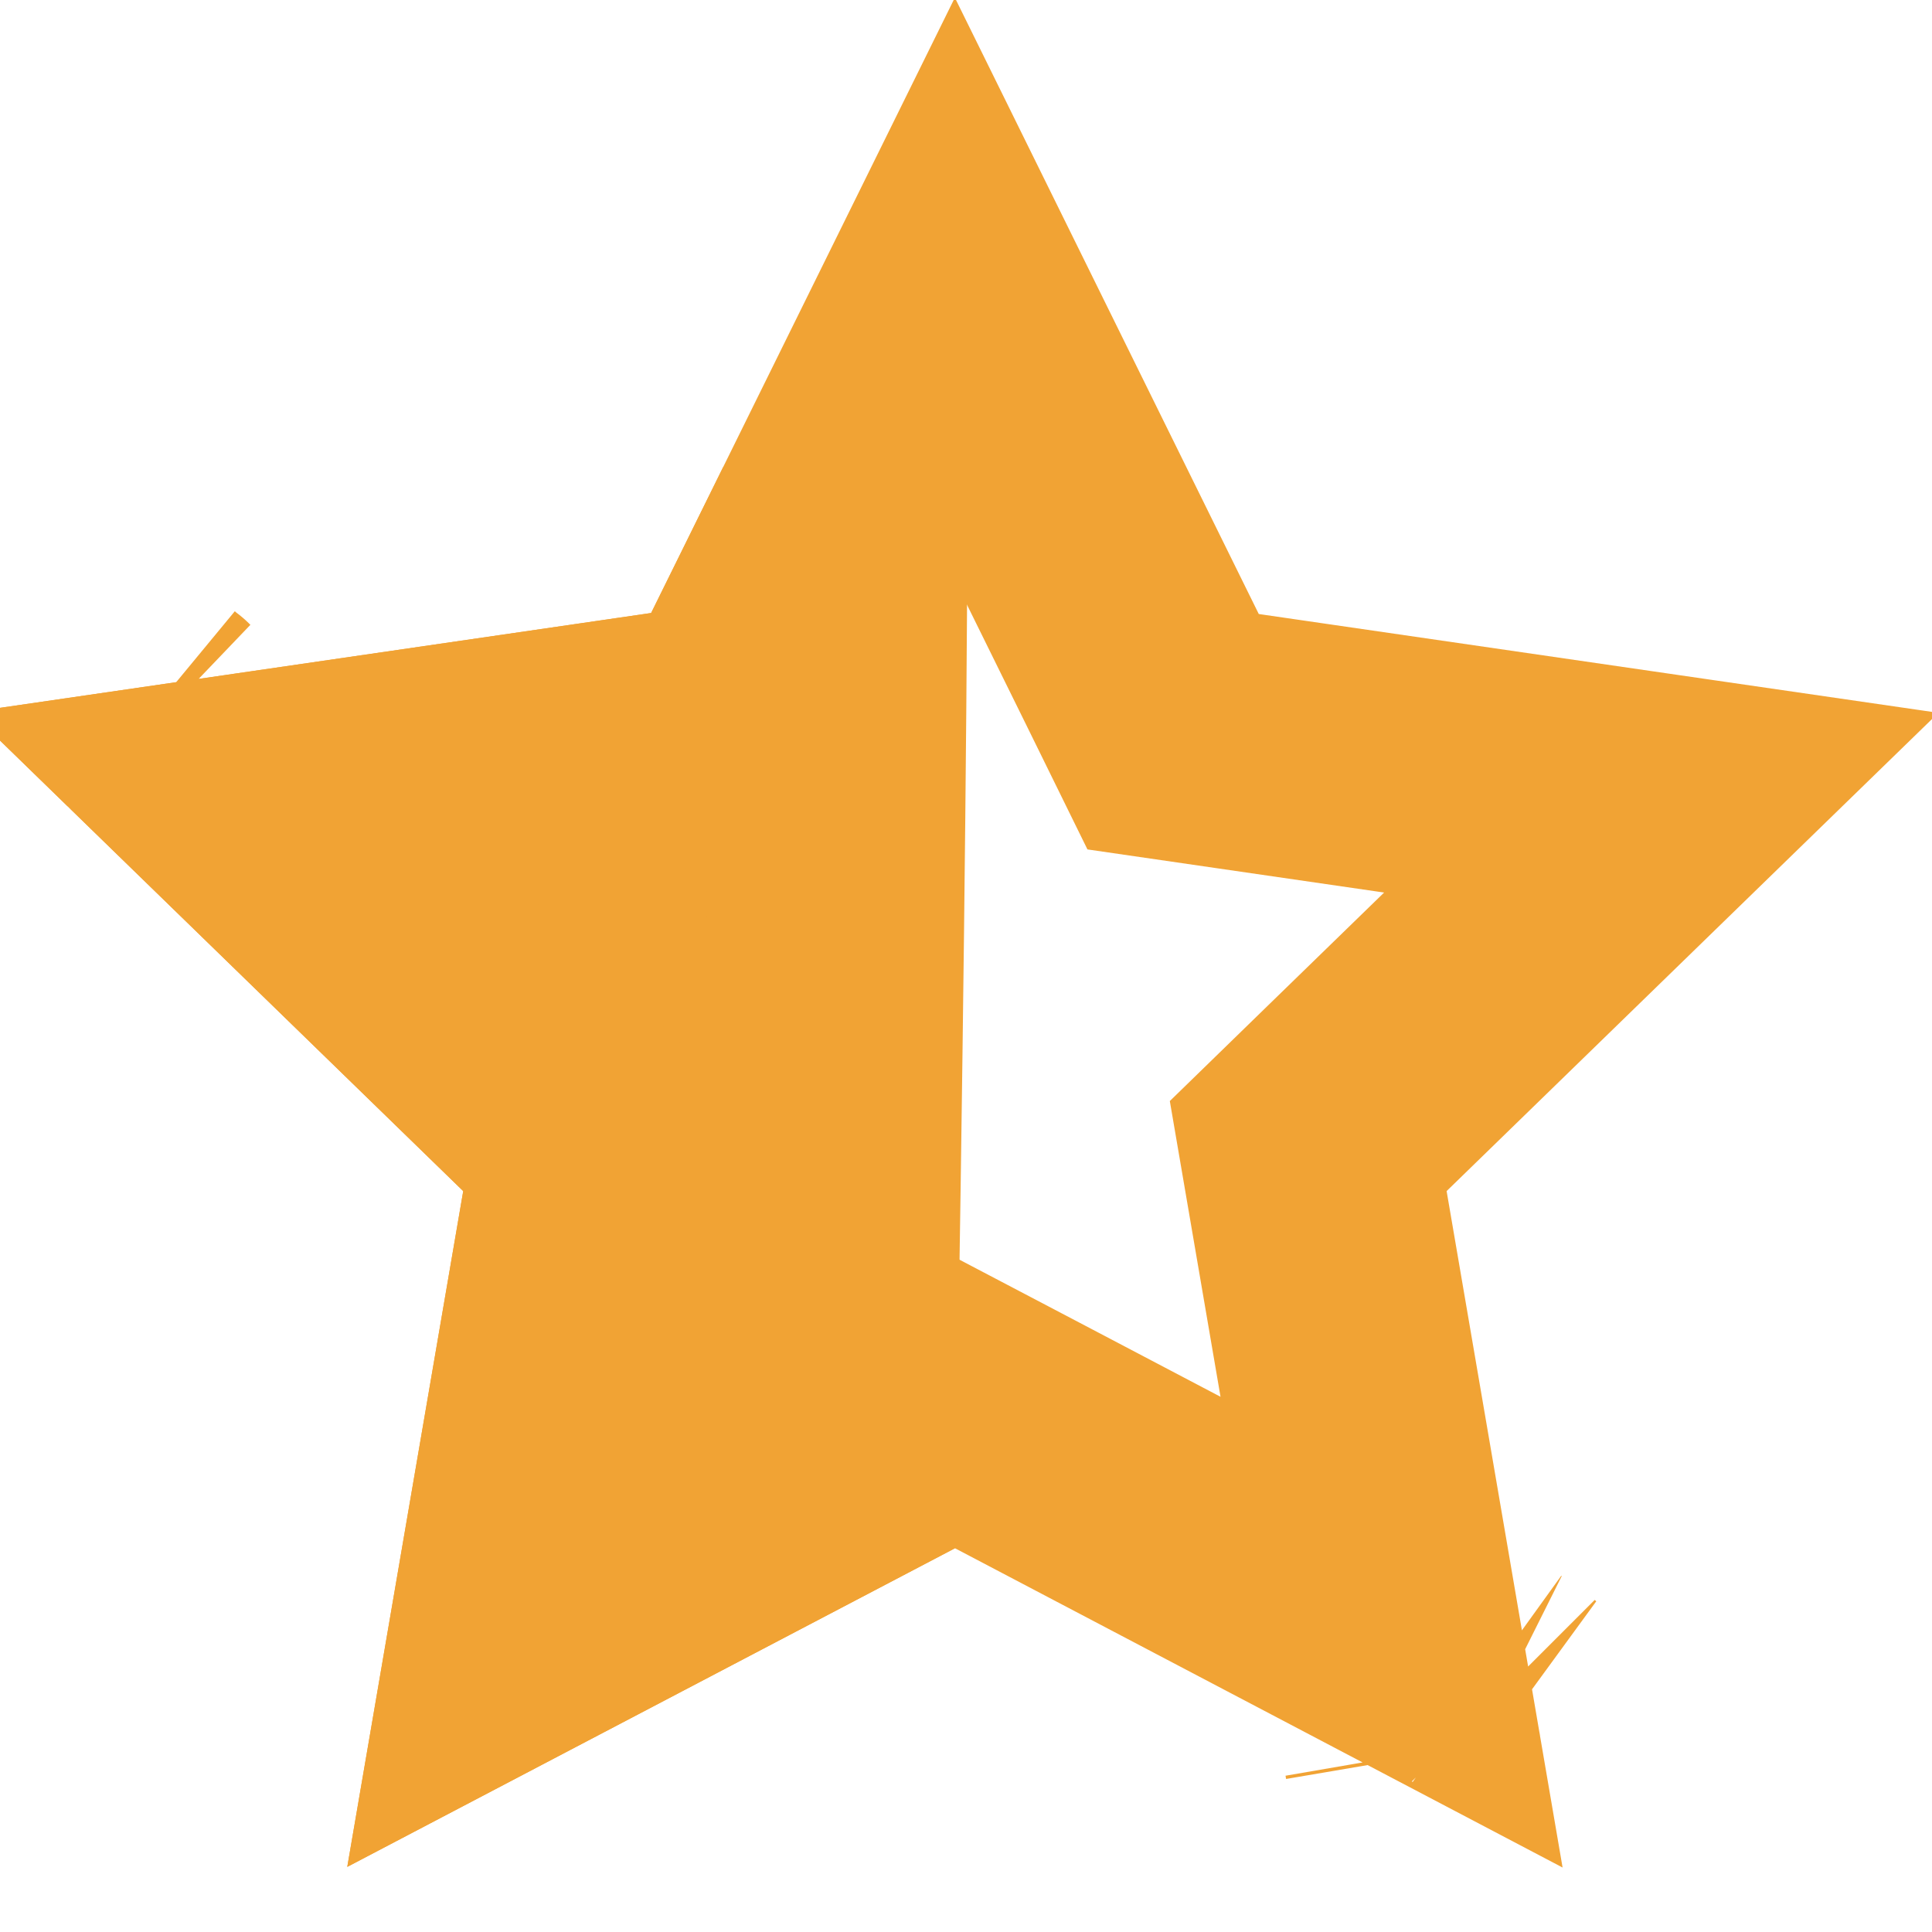 
<svg width="15px" height="15px" viewBox="0 0 15 15" version="1.1" xmlns="http://www.w3.org/2000/svg" xmlns:xlink="http://www.w3.org/1999/xlink">
    <g id="Suchergebnis" stroke="none" stroke-width="1" fill="none" fill-rule="evenodd">
        <g transform="translate(-794, -1419)" fill-rule="nonzero" id="Group-8" stroke="#F1A334" stroke-width="2">
            <g transform="translate(525, 1193)">
                <g id="Group-9" transform="translate(194, 216)">
                    <g id="Group-5" transform="translate(0, 10)">
                        <g id="Group-10">
                            <g id="Group-21">
                                <g id="noun_Star_2593806" transform="translate(75, 0.128)">
                                    <path d="M12.898,6.104 L9.108,5.553 L8.876,5.081 L7.413,2.114 L5.719,5.546 L5.199,5.621 L1.924,6.098 L4.671,8.77 L4.582,9.289 L4.024,12.541 L7.414,10.763 L7.879,11.007 L10.804,12.544 L10.157,8.77 L10.534,8.403 L12.898,6.104 Z M1.235,5.428 C1.231,5.424 1.228,5.421 1.224,5.418 L1.235,5.428 Z M11.674,13.001 L11.678,13.003 C11.677,13.002 11.675,13.002 11.674,13.001 Z M10.967,13.493 C10.968,13.499 10.969,13.504 10.97,13.51 L10.967,13.493 Z" id="Path"></path>
                                    <path d="M6.511,3.942 L5.719,5.546 L5.199,5.621 L1.924,6.098 L4.671,8.77 L4.582,9.289 L4.024,12.541 L6.424,11.283 C6.476,8.153 6.505,5.706 6.511,3.942 Z" id="Path" fill="#F1A334"></path>
                                </g>
                            </g>
                        </g>
                    </g>
                </g>
            </g>
        </g>
    </g>
</svg>